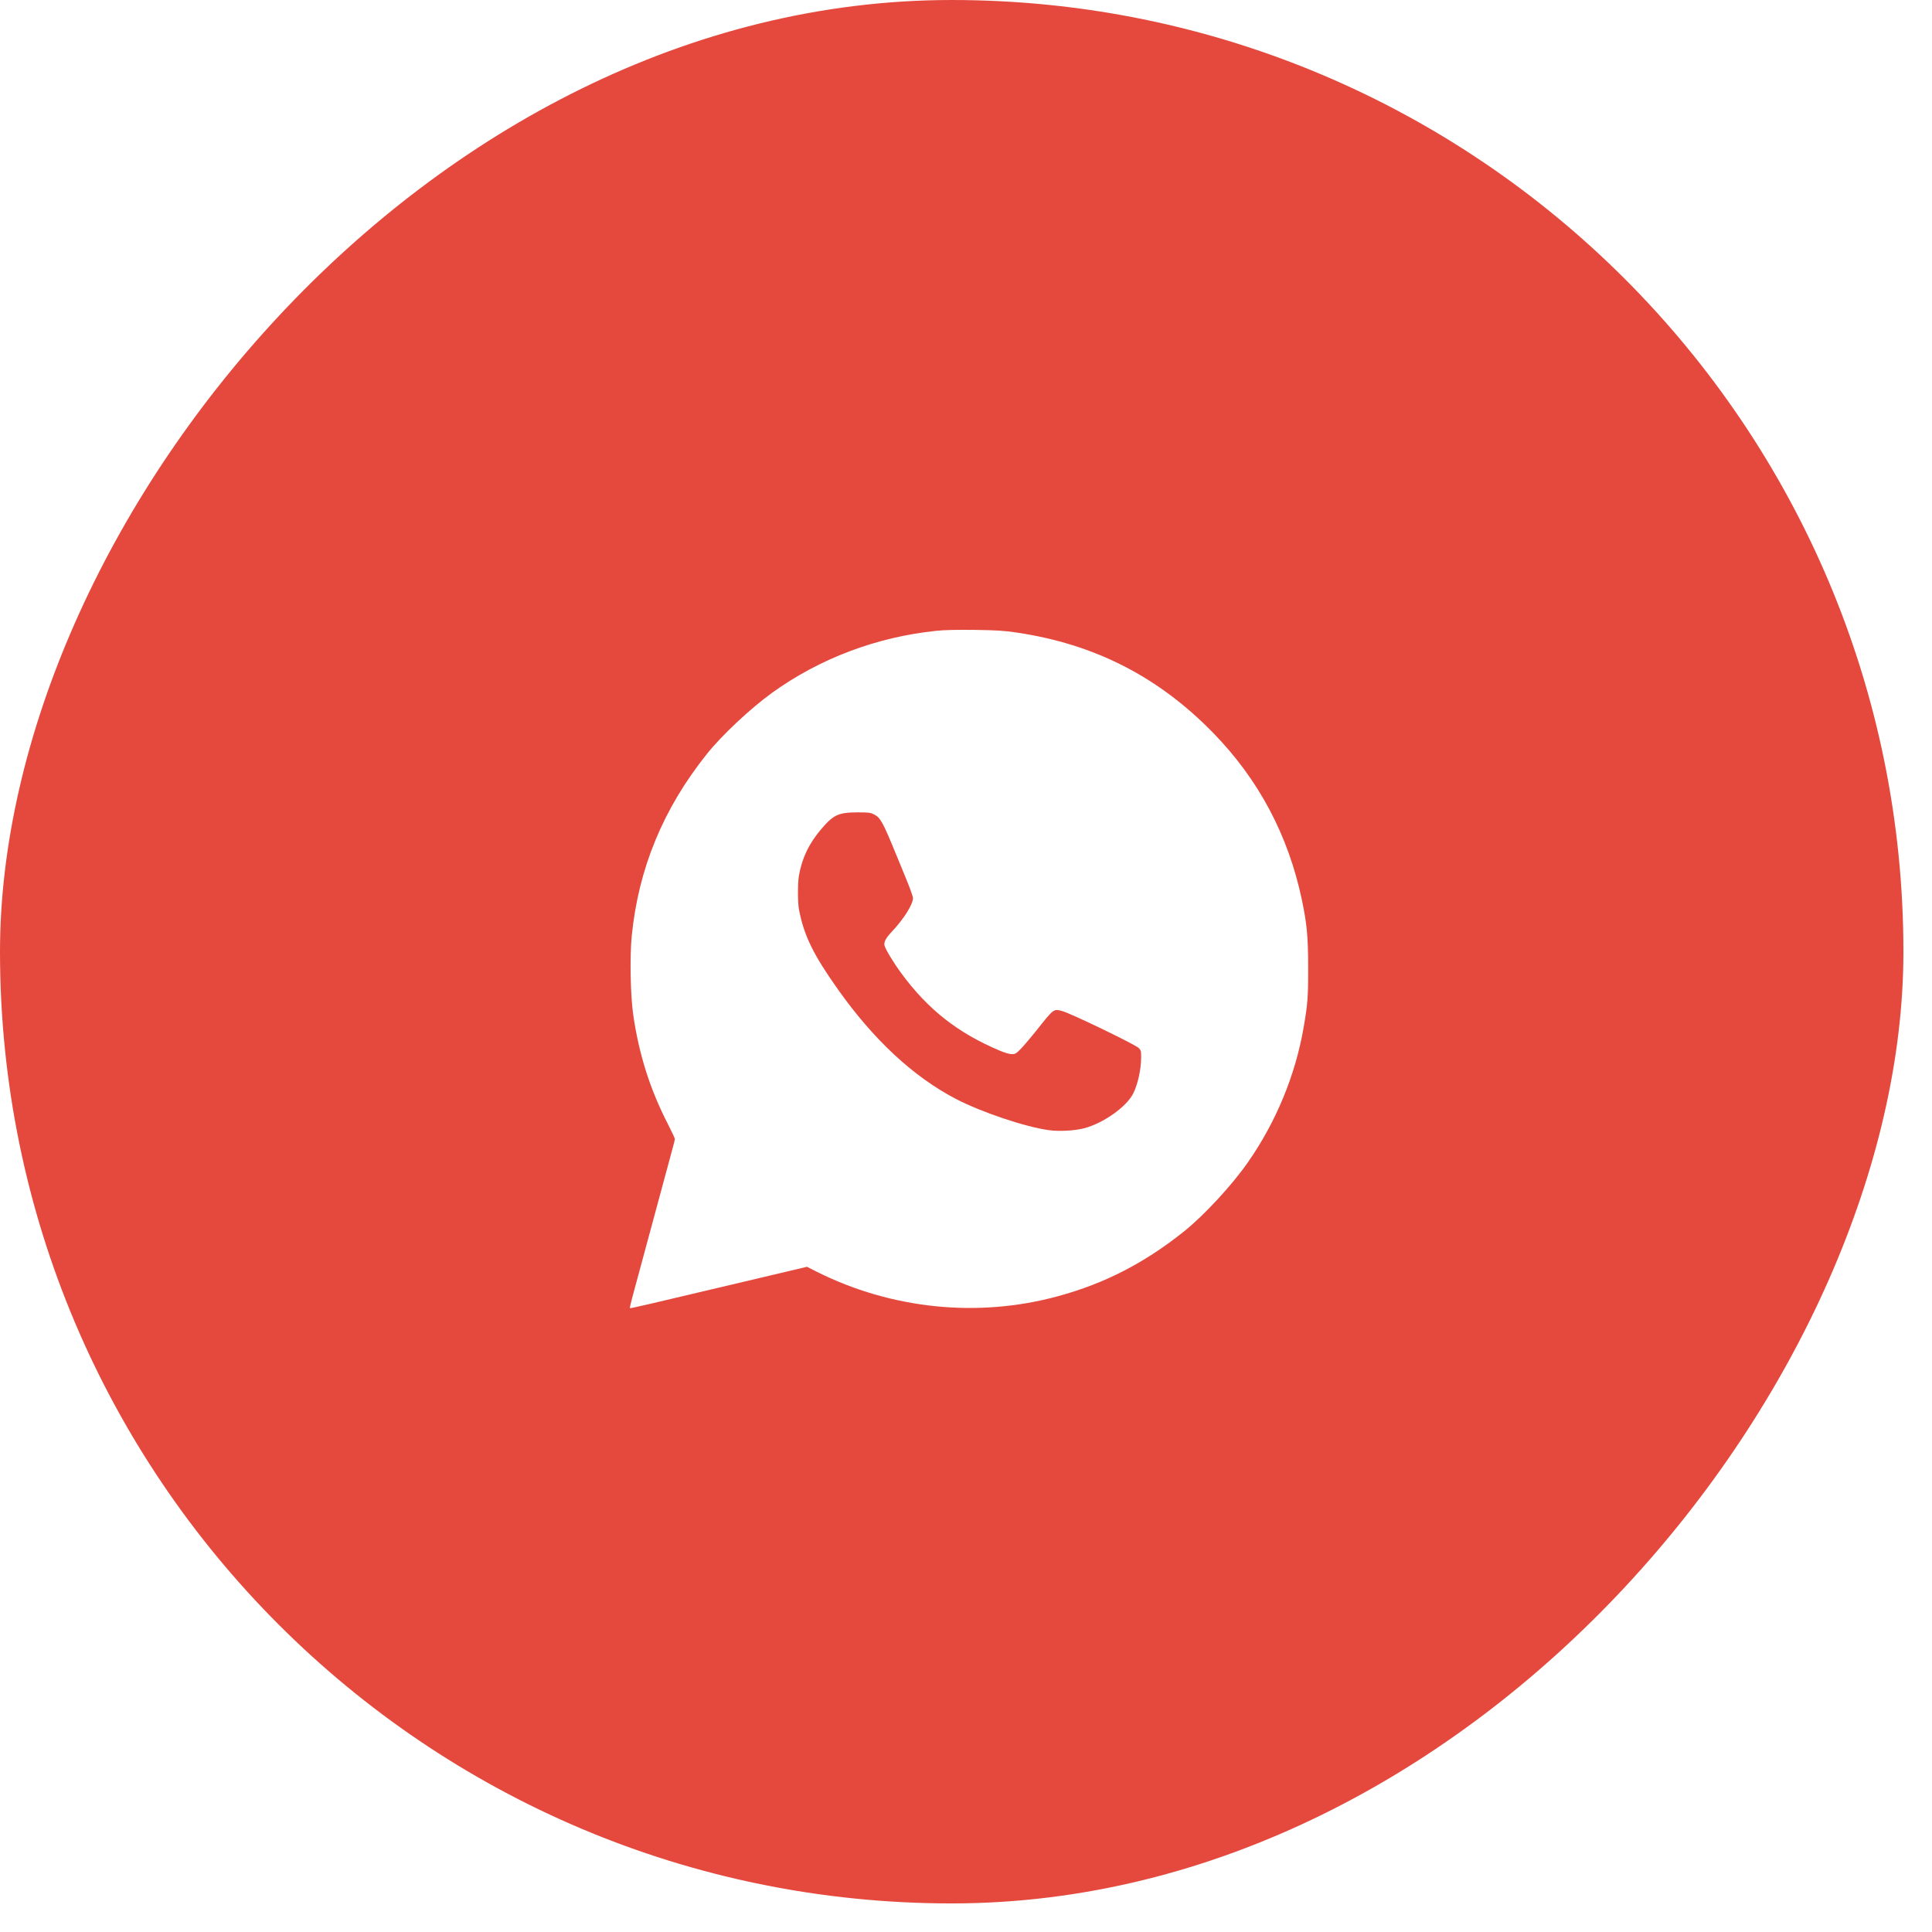 <?xml version="1.0" encoding="UTF-8"?> <svg xmlns="http://www.w3.org/2000/svg" width="29" height="29" viewBox="0 0 29 29" fill="none"><g filter="url(#filter0_b_116_1016)"><rect width="28.571" height="28.571" rx="14.286" transform="matrix(-1 0 0 1 28.571 0)" fill="#E5493E"></rect></g><path fill-rule="evenodd" clip-rule="evenodd" d="M14.051 9.469C13.157 9.562 12.303 9.885 11.591 10.398C11.264 10.634 10.837 11.034 10.61 11.318C9.956 12.136 9.584 13.034 9.483 14.046C9.452 14.356 9.463 14.943 9.505 15.232C9.591 15.826 9.757 16.35 10.023 16.868C10.082 16.983 10.13 17.086 10.13 17.096C10.13 17.107 10.115 17.169 10.097 17.233C10.079 17.299 10.008 17.559 9.94 17.814C9.743 18.547 9.548 19.266 9.496 19.456C9.47 19.552 9.451 19.633 9.455 19.636C9.461 19.642 9.714 19.584 11.39 19.186L12.113 19.015L12.259 19.089C13.384 19.652 14.681 19.784 15.879 19.457C16.582 19.266 17.18 18.958 17.775 18.482C18.072 18.244 18.488 17.795 18.727 17.453C19.15 16.849 19.442 16.147 19.567 15.428C19.628 15.077 19.637 14.968 19.636 14.518C19.635 14.057 19.617 13.863 19.54 13.499C19.335 12.535 18.894 11.704 18.216 11.007C17.393 10.16 16.432 9.668 15.261 9.495C15.065 9.466 14.968 9.46 14.629 9.455C14.352 9.452 14.173 9.456 14.051 9.469ZM13.12 12.225C13.216 12.273 13.252 12.339 13.457 12.84C13.488 12.914 13.556 13.08 13.608 13.208C13.661 13.336 13.704 13.459 13.704 13.48C13.704 13.576 13.568 13.792 13.384 13.988C13.296 14.082 13.265 14.14 13.277 14.192C13.288 14.245 13.415 14.455 13.532 14.613C13.929 15.152 14.375 15.503 14.998 15.767C15.083 15.803 15.151 15.823 15.188 15.823C15.241 15.823 15.252 15.816 15.328 15.738C15.373 15.691 15.473 15.573 15.551 15.476C15.82 15.136 15.813 15.142 15.943 15.176C16.074 15.211 17.039 15.677 17.094 15.732C17.125 15.763 17.129 15.778 17.129 15.868C17.129 16.05 17.08 16.273 17.01 16.414C16.909 16.615 16.558 16.863 16.268 16.937C16.125 16.973 15.903 16.985 15.75 16.965C15.398 16.919 14.729 16.694 14.346 16.494C13.709 16.161 13.114 15.608 12.579 14.853C12.206 14.327 12.068 14.044 11.992 13.648C11.973 13.549 11.973 13.253 11.992 13.144C12.04 12.874 12.145 12.657 12.333 12.438C12.513 12.229 12.587 12.195 12.869 12.194C13.04 12.194 13.066 12.197 13.12 12.225Z" fill="white"></path><defs><filter id="filter0_b_116_1016" x="-2" y="-2" width="32.571" height="32.572" filterUnits="userSpaceOnUse" color-interpolation-filters="sRGB"><feFlood flood-opacity="0" result="BackgroundImageFix"></feFlood><feGaussianBlur in="BackgroundImageFix" stdDeviation="1"></feGaussianBlur><feComposite in2="SourceAlpha" operator="in" result="effect1_backgroundBlur_116_1016"></feComposite><feBlend mode="normal" in="SourceGraphic" in2="effect1_backgroundBlur_116_1016" result="shape"></feBlend></filter></defs></svg> 